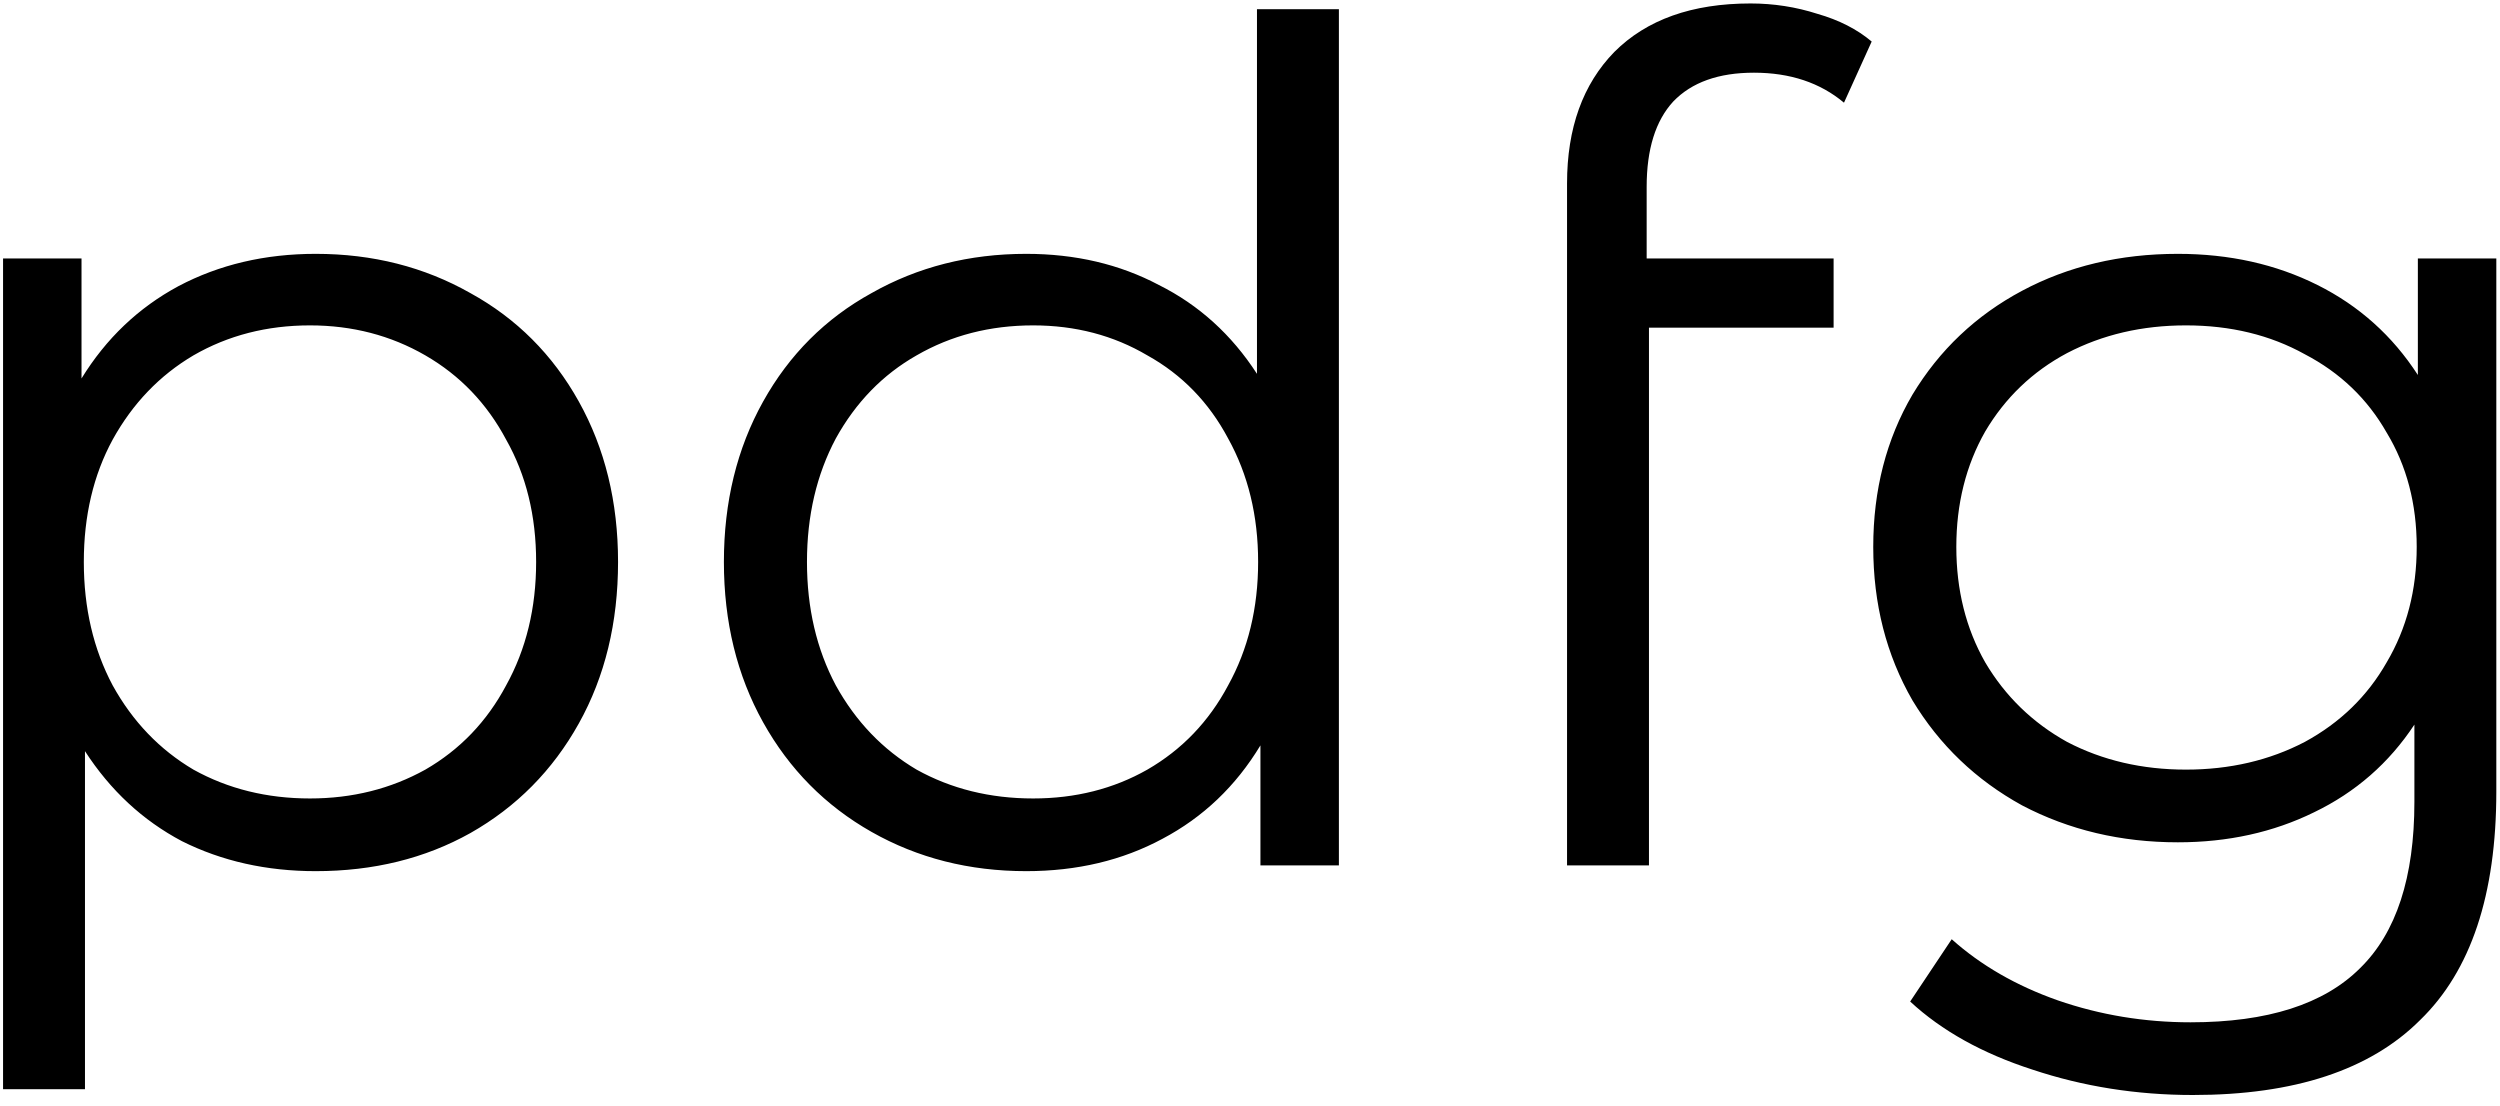 <svg width="104" height="46" viewBox="0 0 104 46" fill="none" xmlns="http://www.w3.org/2000/svg">
<path d="M13.135 10.56C15.503 10.56 17.647 11.104 19.567 12.192C21.487 13.248 22.991 14.752 24.079 16.704C25.167 18.656 25.711 20.88 25.711 23.376C25.711 25.904 25.167 28.144 24.079 30.096C22.991 32.048 21.487 33.568 19.567 34.656C17.679 35.712 15.535 36.24 13.135 36.24C11.087 36.24 9.231 35.824 7.567 34.992C5.935 34.128 4.591 32.88 3.535 31.248V45.312H0.127V10.752H3.391V15.744C4.415 14.08 5.759 12.8 7.423 11.904C9.119 11.008 11.023 10.56 13.135 10.56ZM12.895 33.216C14.655 33.216 16.255 32.816 17.695 32.016C19.135 31.184 20.255 30.016 21.055 28.512C21.887 27.008 22.303 25.296 22.303 23.376C22.303 21.456 21.887 19.76 21.055 18.288C20.255 16.784 19.135 15.616 17.695 14.784C16.255 13.952 14.655 13.536 12.895 13.536C11.103 13.536 9.487 13.952 8.047 14.784C6.639 15.616 5.519 16.784 4.687 18.288C3.887 19.76 3.487 21.456 3.487 23.376C3.487 25.296 3.887 27.008 4.687 28.512C5.519 30.016 6.639 31.184 8.047 32.016C9.487 32.816 11.103 33.216 12.895 33.216ZM55.698 0.384V36H52.434V31.008C51.41 32.704 50.05 34 48.354 34.896C46.69 35.792 44.802 36.24 42.69 36.24C40.322 36.24 38.178 35.696 36.258 34.608C34.338 33.52 32.834 32 31.746 30.048C30.658 28.096 30.114 25.872 30.114 23.376C30.114 20.88 30.658 18.656 31.746 16.704C32.834 14.752 34.338 13.248 36.258 12.192C38.178 11.104 40.322 10.56 42.69 10.56C44.738 10.56 46.578 10.992 48.21 11.856C49.874 12.688 51.234 13.92 52.29 15.552V0.384H55.698ZM42.978 33.216C44.738 33.216 46.322 32.816 47.73 32.016C49.17 31.184 50.29 30.016 51.09 28.512C51.922 27.008 52.338 25.296 52.338 23.376C52.338 21.456 51.922 19.744 51.09 18.24C50.29 16.736 49.17 15.584 47.73 14.784C46.322 13.952 44.738 13.536 42.978 13.536C41.186 13.536 39.57 13.952 38.13 14.784C36.722 15.584 35.602 16.736 34.77 18.24C33.97 19.744 33.57 21.456 33.57 23.376C33.57 25.296 33.97 27.008 34.77 28.512C35.602 30.016 36.722 31.184 38.13 32.016C39.57 32.816 41.186 33.216 42.978 33.216ZM72.966 3.024C71.493 3.024 70.374 3.424 69.606 4.224C68.87 5.024 68.501 6.208 68.501 7.776V10.752H76.278V13.632H68.597V36H65.189V7.632C65.189 5.328 65.846 3.504 67.157 2.16C68.501 0.816 70.389 0.144 72.822 0.144C73.781 0.144 74.71 0.288 75.606 0.576C76.501 0.832 77.254 1.216 77.862 1.728L76.71 4.272C75.718 3.44 74.469 3.024 72.966 3.024ZM103.847 10.752V32.928C103.847 37.216 102.791 40.384 100.679 42.432C98.599 44.512 95.447 45.552 91.223 45.552C88.887 45.552 86.663 45.2 84.551 44.496C82.471 43.824 80.775 42.88 79.463 41.664L81.191 39.072C82.407 40.16 83.879 41.008 85.607 41.616C87.367 42.224 89.207 42.528 91.127 42.528C94.327 42.528 96.679 41.776 98.183 40.272C99.687 38.8 100.439 36.496 100.439 33.36V30.144C99.383 31.744 97.991 32.96 96.263 33.792C94.567 34.624 92.679 35.04 90.599 35.04C88.231 35.04 86.071 34.528 84.119 33.504C82.199 32.448 80.679 30.992 79.559 29.136C78.471 27.248 77.927 25.12 77.927 22.752C77.927 20.384 78.471 18.272 79.559 16.416C80.679 14.56 82.199 13.12 84.119 12.096C86.039 11.072 88.199 10.56 90.599 10.56C92.743 10.56 94.679 10.992 96.407 11.856C98.135 12.72 99.527 13.968 100.583 15.6V10.752H103.847ZM90.935 32.016C92.759 32.016 94.407 31.632 95.879 30.864C97.351 30.064 98.487 28.96 99.287 27.552C100.119 26.144 100.535 24.544 100.535 22.752C100.535 20.96 100.119 19.376 99.287 18C98.487 16.592 97.351 15.504 95.879 14.736C94.439 13.936 92.791 13.536 90.935 13.536C89.111 13.536 87.463 13.92 85.991 14.688C84.551 15.456 83.415 16.544 82.583 17.952C81.783 19.36 81.383 20.96 81.383 22.752C81.383 24.544 81.783 26.144 82.583 27.552C83.415 28.96 84.551 30.064 85.991 30.864C87.463 31.632 89.111 32.016 90.935 32.016Z" fill="black"/>
</svg>
